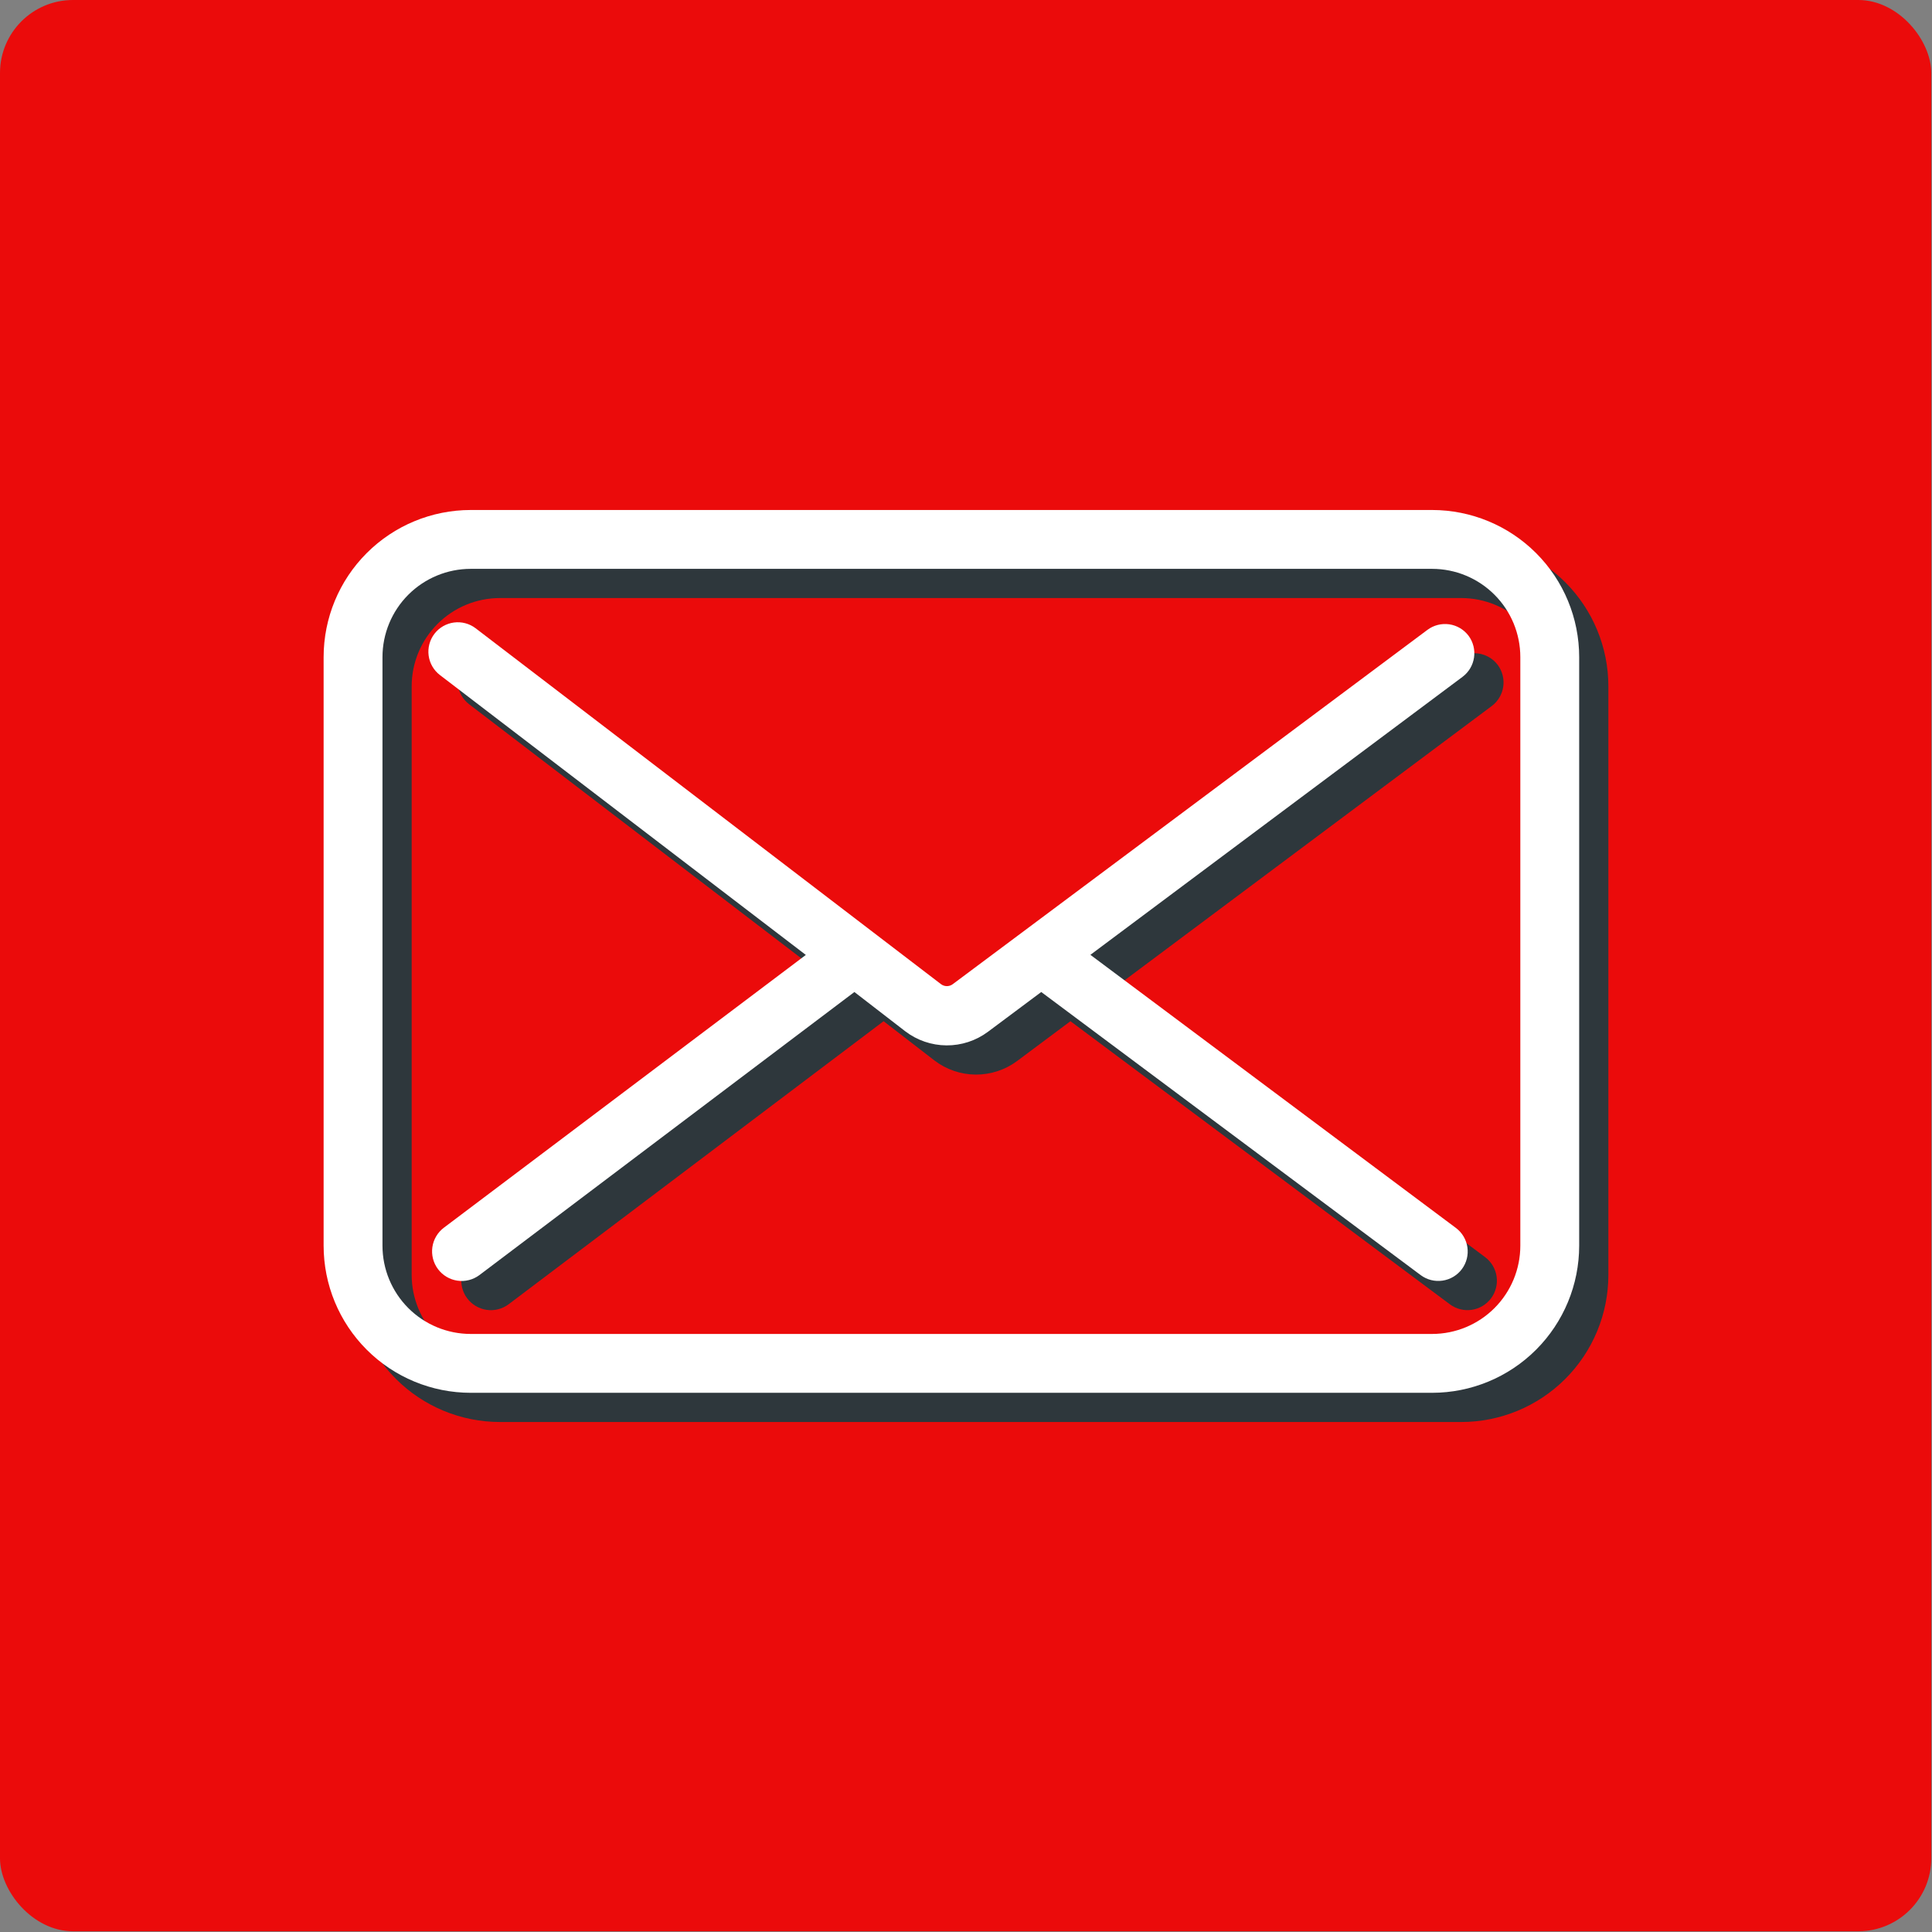 <?xml version="1.0" encoding="UTF-8"?> <svg xmlns="http://www.w3.org/2000/svg" width="794" height="794" viewBox="0 0 794 794" fill="none"><rect x="0" y="0" width="794" height="794" fill="#808080" stroke="none"/><g clip-path="url(#clip0_46_47)"><path fill-rule="evenodd" clip-rule="evenodd" d="M0 0H793.701V793.701H0V0Z" fill="#EB0B0B"></path><g clip-path="url(#clip1_46_47)"><path d="M615.568 273.315C614.618 272.041 613.426 270.967 612.061 270.154C610.696 269.341 609.184 268.805 607.612 268.577C606.039 268.349 604.437 268.432 602.897 268.823C601.357 269.214 599.909 269.905 598.636 270.856L403.564 416.464C402.866 416.988 402.018 417.271 401.146 417.271C400.273 417.271 399.425 416.988 398.727 416.464L207.484 270.211C206.222 269.247 204.782 268.542 203.246 268.135C201.711 267.728 200.111 267.627 198.537 267.839C196.963 268.05 195.446 268.57 194.072 269.367C192.699 270.165 191.496 271.226 190.533 272.488C189.569 273.751 188.864 275.191 188.457 276.726C188.05 278.261 187.949 279.862 188.161 281.436C188.372 283.01 188.892 284.527 189.69 285.9C190.487 287.273 191.548 288.476 192.811 289.44L343.176 404.451L194.463 516.52C193.182 517.476 192.102 518.674 191.284 520.047C190.466 521.42 189.926 522.941 189.696 524.523C189.466 526.104 189.55 527.716 189.942 529.265C190.335 530.814 191.029 532.271 191.984 533.552C192.94 534.833 194.138 535.914 195.511 536.731C196.884 537.549 198.405 538.089 199.987 538.319C201.568 538.549 203.18 538.466 204.729 538.073C206.278 537.681 207.735 536.987 209.016 536.031L363.131 419.689L384.013 435.814C388.882 439.541 394.832 441.581 400.964 441.625C407.096 441.668 413.075 439.714 417.996 436.056L439.926 419.689L595.855 536.031C597.128 536.981 598.576 537.672 600.116 538.062C601.656 538.453 603.258 538.537 604.83 538.308C606.402 538.08 607.914 537.544 609.279 536.732C610.644 535.919 611.836 534.845 612.786 533.572C613.736 532.299 614.427 530.851 614.817 529.311C615.208 527.771 615.292 526.169 615.063 524.597C614.835 523.025 614.299 521.513 613.486 520.148C612.674 518.783 611.6 517.591 610.327 516.641L460.123 404.411L613.109 290.125C615.646 288.209 617.327 285.37 617.787 282.224C618.247 279.078 617.45 275.877 615.568 273.315Z" fill="#2E373C"></path><path d="M600.531 221.594H205.469C189.431 221.594 174.051 227.965 162.711 239.305C151.371 250.645 145 266.025 145 282.062L145 523.938C145 539.975 151.371 555.355 162.711 566.695C174.051 578.035 189.431 584.406 205.469 584.406H600.531C616.569 584.406 631.949 578.035 643.289 566.695C654.629 555.355 661 539.975 661 523.938V282.062C661 266.025 654.629 250.645 643.289 239.305C631.949 227.965 616.569 221.594 600.531 221.594ZM636.812 523.938C636.812 533.56 632.99 542.788 626.186 549.592C619.382 556.396 610.154 560.219 600.531 560.219H205.469C195.846 560.219 186.618 556.396 179.814 549.592C173.01 542.788 169.188 533.56 169.188 523.938V282.062C169.188 272.44 173.01 263.212 179.814 256.408C186.618 249.604 195.846 245.781 205.469 245.781H600.531C610.154 245.781 619.382 249.604 626.186 256.408C632.99 263.212 636.812 272.44 636.812 282.062V523.938Z" fill="#2E373C"></path></g><g clip-path="url(#clip2_46_47)"><path d="M603.568 261.315C602.618 260.041 601.426 258.967 600.061 258.154C598.696 257.341 597.184 256.805 595.612 256.577C594.039 256.349 592.437 256.432 590.897 256.823C589.357 257.214 587.909 257.905 586.636 258.856L391.564 404.464C390.866 404.988 390.018 405.271 389.146 405.271C388.273 405.271 387.425 404.988 386.727 404.464L195.484 258.211C194.222 257.247 192.782 256.542 191.246 256.135C189.711 255.728 188.111 255.627 186.537 255.839C184.963 256.05 183.446 256.57 182.072 257.367C180.699 258.165 179.496 259.226 178.533 260.488C177.569 261.751 176.864 263.191 176.457 264.726C176.05 266.261 175.949 267.862 176.161 269.436C176.372 271.01 176.892 272.527 177.69 273.9C178.487 275.273 179.548 276.476 180.811 277.44L331.176 392.451L182.463 504.52C181.182 505.476 180.102 506.674 179.284 508.047C178.466 509.42 177.926 510.941 177.696 512.523C177.466 514.104 177.55 515.716 177.942 517.265C178.335 518.814 179.029 520.271 179.984 521.552C180.94 522.833 182.138 523.914 183.511 524.731C184.884 525.549 186.405 526.089 187.987 526.319C189.568 526.549 191.18 526.466 192.729 526.073C194.278 525.681 195.735 524.987 197.016 524.031L351.131 407.689L372.013 423.814C376.882 427.541 382.832 429.581 388.964 429.625C395.096 429.668 401.075 427.714 405.996 424.056L427.926 407.689L583.855 524.031C585.128 524.981 586.576 525.672 588.116 526.062C589.656 526.453 591.258 526.537 592.83 526.308C594.402 526.08 595.914 525.544 597.279 524.732C598.644 523.919 599.836 522.845 600.786 521.572C601.736 520.299 602.427 518.851 602.817 517.311C603.208 515.771 603.292 514.169 603.063 512.597C602.835 511.025 602.299 509.513 601.486 508.148C600.674 506.783 599.6 505.591 598.327 504.641L448.123 392.411L601.109 278.125C603.646 276.209 605.327 273.37 605.787 270.224C606.247 267.078 605.45 263.877 603.568 261.315Z" fill="white"></path><path d="M588.531 209.594H193.469C177.431 209.594 162.051 215.965 150.711 227.305C139.371 238.645 133 254.025 133 270.062L133 511.938C133 527.975 139.371 543.355 150.711 554.695C162.051 566.035 177.431 572.406 193.469 572.406H588.531C604.569 572.406 619.949 566.035 631.289 554.695C642.629 543.355 649 527.975 649 511.938V270.062C649 254.025 642.629 238.645 631.289 227.305C619.949 215.965 604.569 209.594 588.531 209.594ZM624.812 511.938C624.812 521.56 620.99 530.788 614.186 537.592C607.382 544.396 598.154 548.219 588.531 548.219H193.469C183.846 548.219 174.618 544.396 167.814 537.592C161.01 530.788 157.188 521.56 157.188 511.938V270.062C157.188 260.44 161.01 251.212 167.814 244.408C174.618 237.604 183.846 233.781 193.469 233.781H588.531C598.154 233.781 607.382 237.604 614.186 244.408C620.99 251.212 624.812 260.44 624.812 270.062V511.938Z" fill="white"></path></g></g><defs><clipPath id="clip0_46_47"><rect width="793.701" height="793.701" rx="30" fill="white"></rect></clipPath><clipPath id="clip1_46_47"><rect width="516" height="516" fill="white" transform="translate(145 145)"></rect></clipPath><clipPath id="clip2_46_47"><rect width="516" height="516" fill="white" transform="translate(133 133)"></rect></clipPath></defs></svg> 